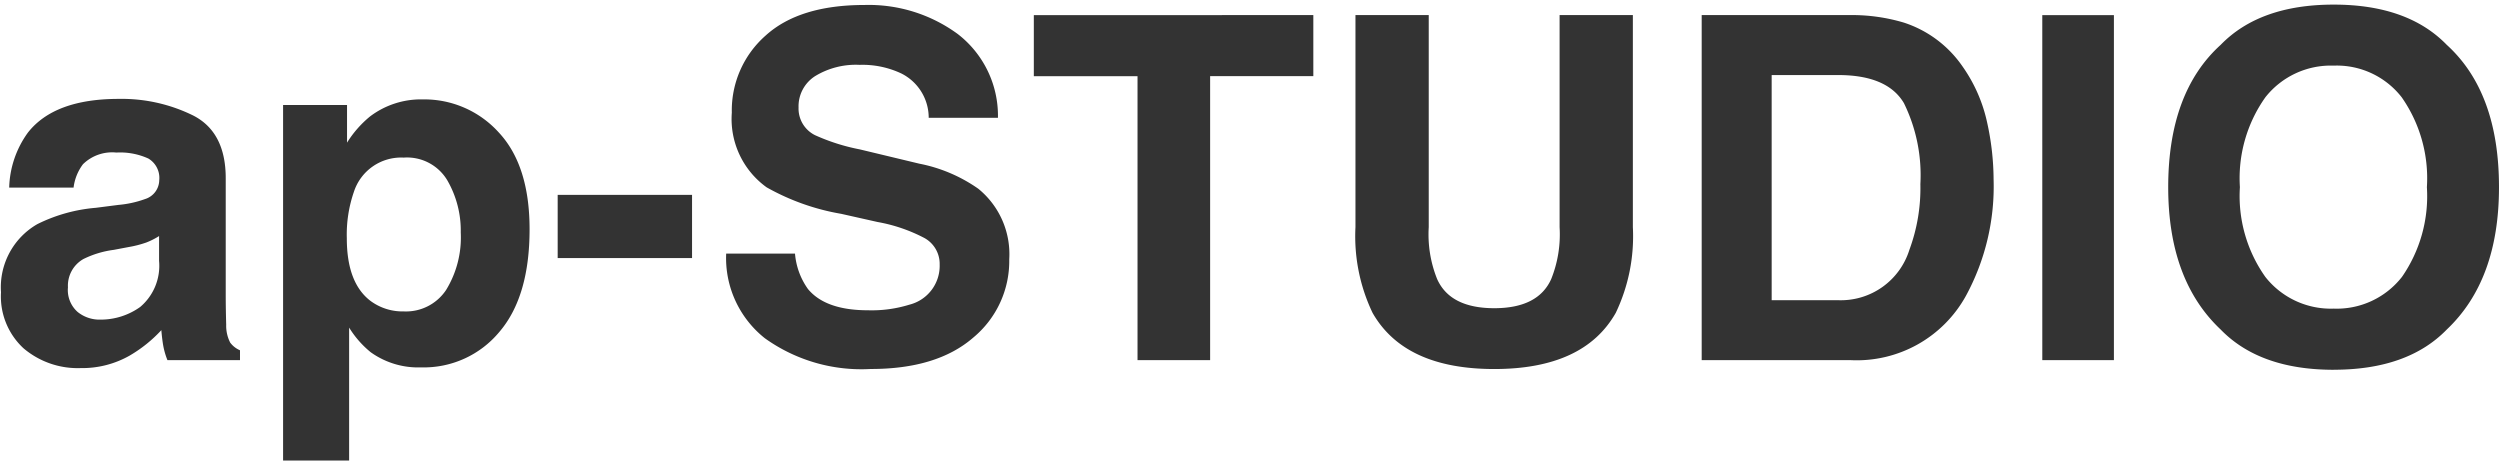 <svg xmlns="http://www.w3.org/2000/svg" xmlns:xlink="http://www.w3.org/1999/xlink" width="172" height="32" viewBox="0 0 172 32">
  <defs>
    <clipPath id="clip-hd_logo">
      <rect width="172" height="32"/>
    </clipPath>
  </defs>
  <g id="hd_logo" clip-path="url(#clip-hd_logo)">
    <path id="パス_6241" data-name="パス 6241" d="M2.6-10.474q1.82-2.319,6.249-2.319a11.1,11.1,0,0,1,5.122,1.143q2.239,1.143,2.239,4.316V.719q0,.837.032,2.029a2.552,2.552,0,0,0,.274,1.224,1.646,1.646,0,0,0,.676.531V5.18H12.2a5.113,5.113,0,0,1-.29-1q-.081-.467-.129-1.063a9.431,9.431,0,0,1-2.19,1.756,6.588,6.588,0,0,1-3.35.854A5.76,5.76,0,0,1,2.3,4.367,4.854,4.854,0,0,1,.749.51a5.007,5.007,0,0,1,2.5-4.687A11.084,11.084,0,0,1,7.272-5.3L8.834-5.5a7.165,7.165,0,0,0,1.82-.4,1.38,1.38,0,0,0,.982-1.3,1.548,1.548,0,0,0-.749-1.49,4.678,4.678,0,0,0-2.2-.411,2.864,2.864,0,0,0-2.3.805A3.347,3.347,0,0,0,5.742-6.69H1.313A6.736,6.736,0,0,1,2.6-10.474ZM6.016,1.862a2.4,2.4,0,0,0,1.578.531,4.675,4.675,0,0,0,2.73-.87,3.709,3.709,0,0,0,1.3-3.173V-3.356a4.988,4.988,0,0,1-.878.443A7.34,7.34,0,0,1,9.527-2.6L8.5-2.406a6.656,6.656,0,0,0-2.078.628A2.105,2.105,0,0,0,5.355.171,2.015,2.015,0,0,0,6.016,1.862ZM34.989-10.491q2.126,2.271,2.126,6.668,0,4.638-2.086,7.07a6.752,6.752,0,0,1-5.371,2.432A5.606,5.606,0,0,1,26.18,4.633,6.749,6.749,0,0,1,24.7,2.942v9.148H20.156V-12.375h4.4v2.593a7.369,7.369,0,0,1,1.578-1.8,5.8,5.8,0,0,1,3.64-1.176A6.9,6.9,0,0,1,34.989-10.491ZM32.38-3.6a6.909,6.909,0,0,0-.926-3.592,3.224,3.224,0,0,0-3-1.562,3.417,3.417,0,0,0-3.43,2.368,8.979,8.979,0,0,0-.483,3.189q0,3.06,1.627,4.3a3.7,3.7,0,0,0,2.287.725A3.314,3.314,0,0,0,31.374.349,6.91,6.91,0,0,0,32.38-3.6ZM39.048-6.19h9.245v4.349H39.048ZM60.4,1.75a8.735,8.735,0,0,0,2.851-.387,2.755,2.755,0,0,0,2.078-2.754A2.032,2.032,0,0,0,64.3-3.211a11.084,11.084,0,0,0-3.237-1.111l-2.512-.564a15.877,15.877,0,0,1-5.122-1.82,5.789,5.789,0,0,1-2.4-5.138,6.861,6.861,0,0,1,2.319-5.3q2.319-2.11,6.813-2.11a10.358,10.358,0,0,1,6.4,1.989,7.1,7.1,0,0,1,2.778,5.774H64.575a3.406,3.406,0,0,0-1.868-3.044,6.266,6.266,0,0,0-2.883-.6,5.383,5.383,0,0,0-3.06.773A2.462,2.462,0,0,0,55.621-12.2a2.043,2.043,0,0,0,1.127,1.9,13.8,13.8,0,0,0,3.092.982l4.091.982A10.576,10.576,0,0,1,67.99-6.609a5.8,5.8,0,0,1,2.126,4.848,6.841,6.841,0,0,1-2.488,5.4q-2.488,2.15-7.03,2.15a11.4,11.4,0,0,1-7.3-2.118,7.038,7.038,0,0,1-2.657-5.822h4.735A4.875,4.875,0,0,0,56.265.284Q57.473,1.75,60.4,1.75ZM91.037-18.559v4.2h-7.1V5.18H78.942V-14.356H71.807v-4.2ZM107.98-3.968V-18.559h5.041V-3.968a12.222,12.222,0,0,1-1.176,5.895q-2.19,3.865-8.359,3.865T95.112,1.927a12.222,12.222,0,0,1-1.176-5.895V-18.559h5.041V-3.968a8.24,8.24,0,0,0,.58,3.575q.9,2,3.93,2,3.012,0,3.914-2A8.24,8.24,0,0,0,107.98-3.968Zm20,9.148H117.756v-23.74h10.227a12.478,12.478,0,0,1,3.672.515,7.837,7.837,0,0,1,4.042,3.012,10.565,10.565,0,0,1,1.691,3.833,18.4,18.4,0,0,1,.451,3.93,15.779,15.779,0,0,1-1.9,8.021A8.575,8.575,0,0,1,127.983,5.18ZM131.671-12.5q-1.143-1.933-4.526-1.933h-4.574V1.057h4.574a4.94,4.94,0,0,0,4.9-3.463,12.213,12.213,0,0,0,.757-4.526A11.256,11.256,0,0,0,131.671-12.5Zm9.518-6.056h4.928V5.18H141.19Zm20.051,24.4q-5.089,0-7.779-2.77-3.608-3.4-3.608-9.792,0-6.523,3.608-9.792,2.69-2.77,7.779-2.77t7.779,2.77q3.592,3.269,3.592,9.792,0,6.394-3.592,9.792Q166.33,5.841,161.241,5.841Zm4.687-6.378a9.748,9.748,0,0,0,1.723-6.185A9.722,9.722,0,0,0,165.92-12.9a5.658,5.658,0,0,0-4.679-2.182,5.734,5.734,0,0,0-4.7,2.174,9.62,9.62,0,0,0-1.756,6.185,9.62,9.62,0,0,0,1.756,6.185,5.734,5.734,0,0,0,4.7,2.174A5.689,5.689,0,0,0,165.928-.537Z" transform="translate(-0.68 19.597)" fill="#333"/>
  </g>
</svg>
